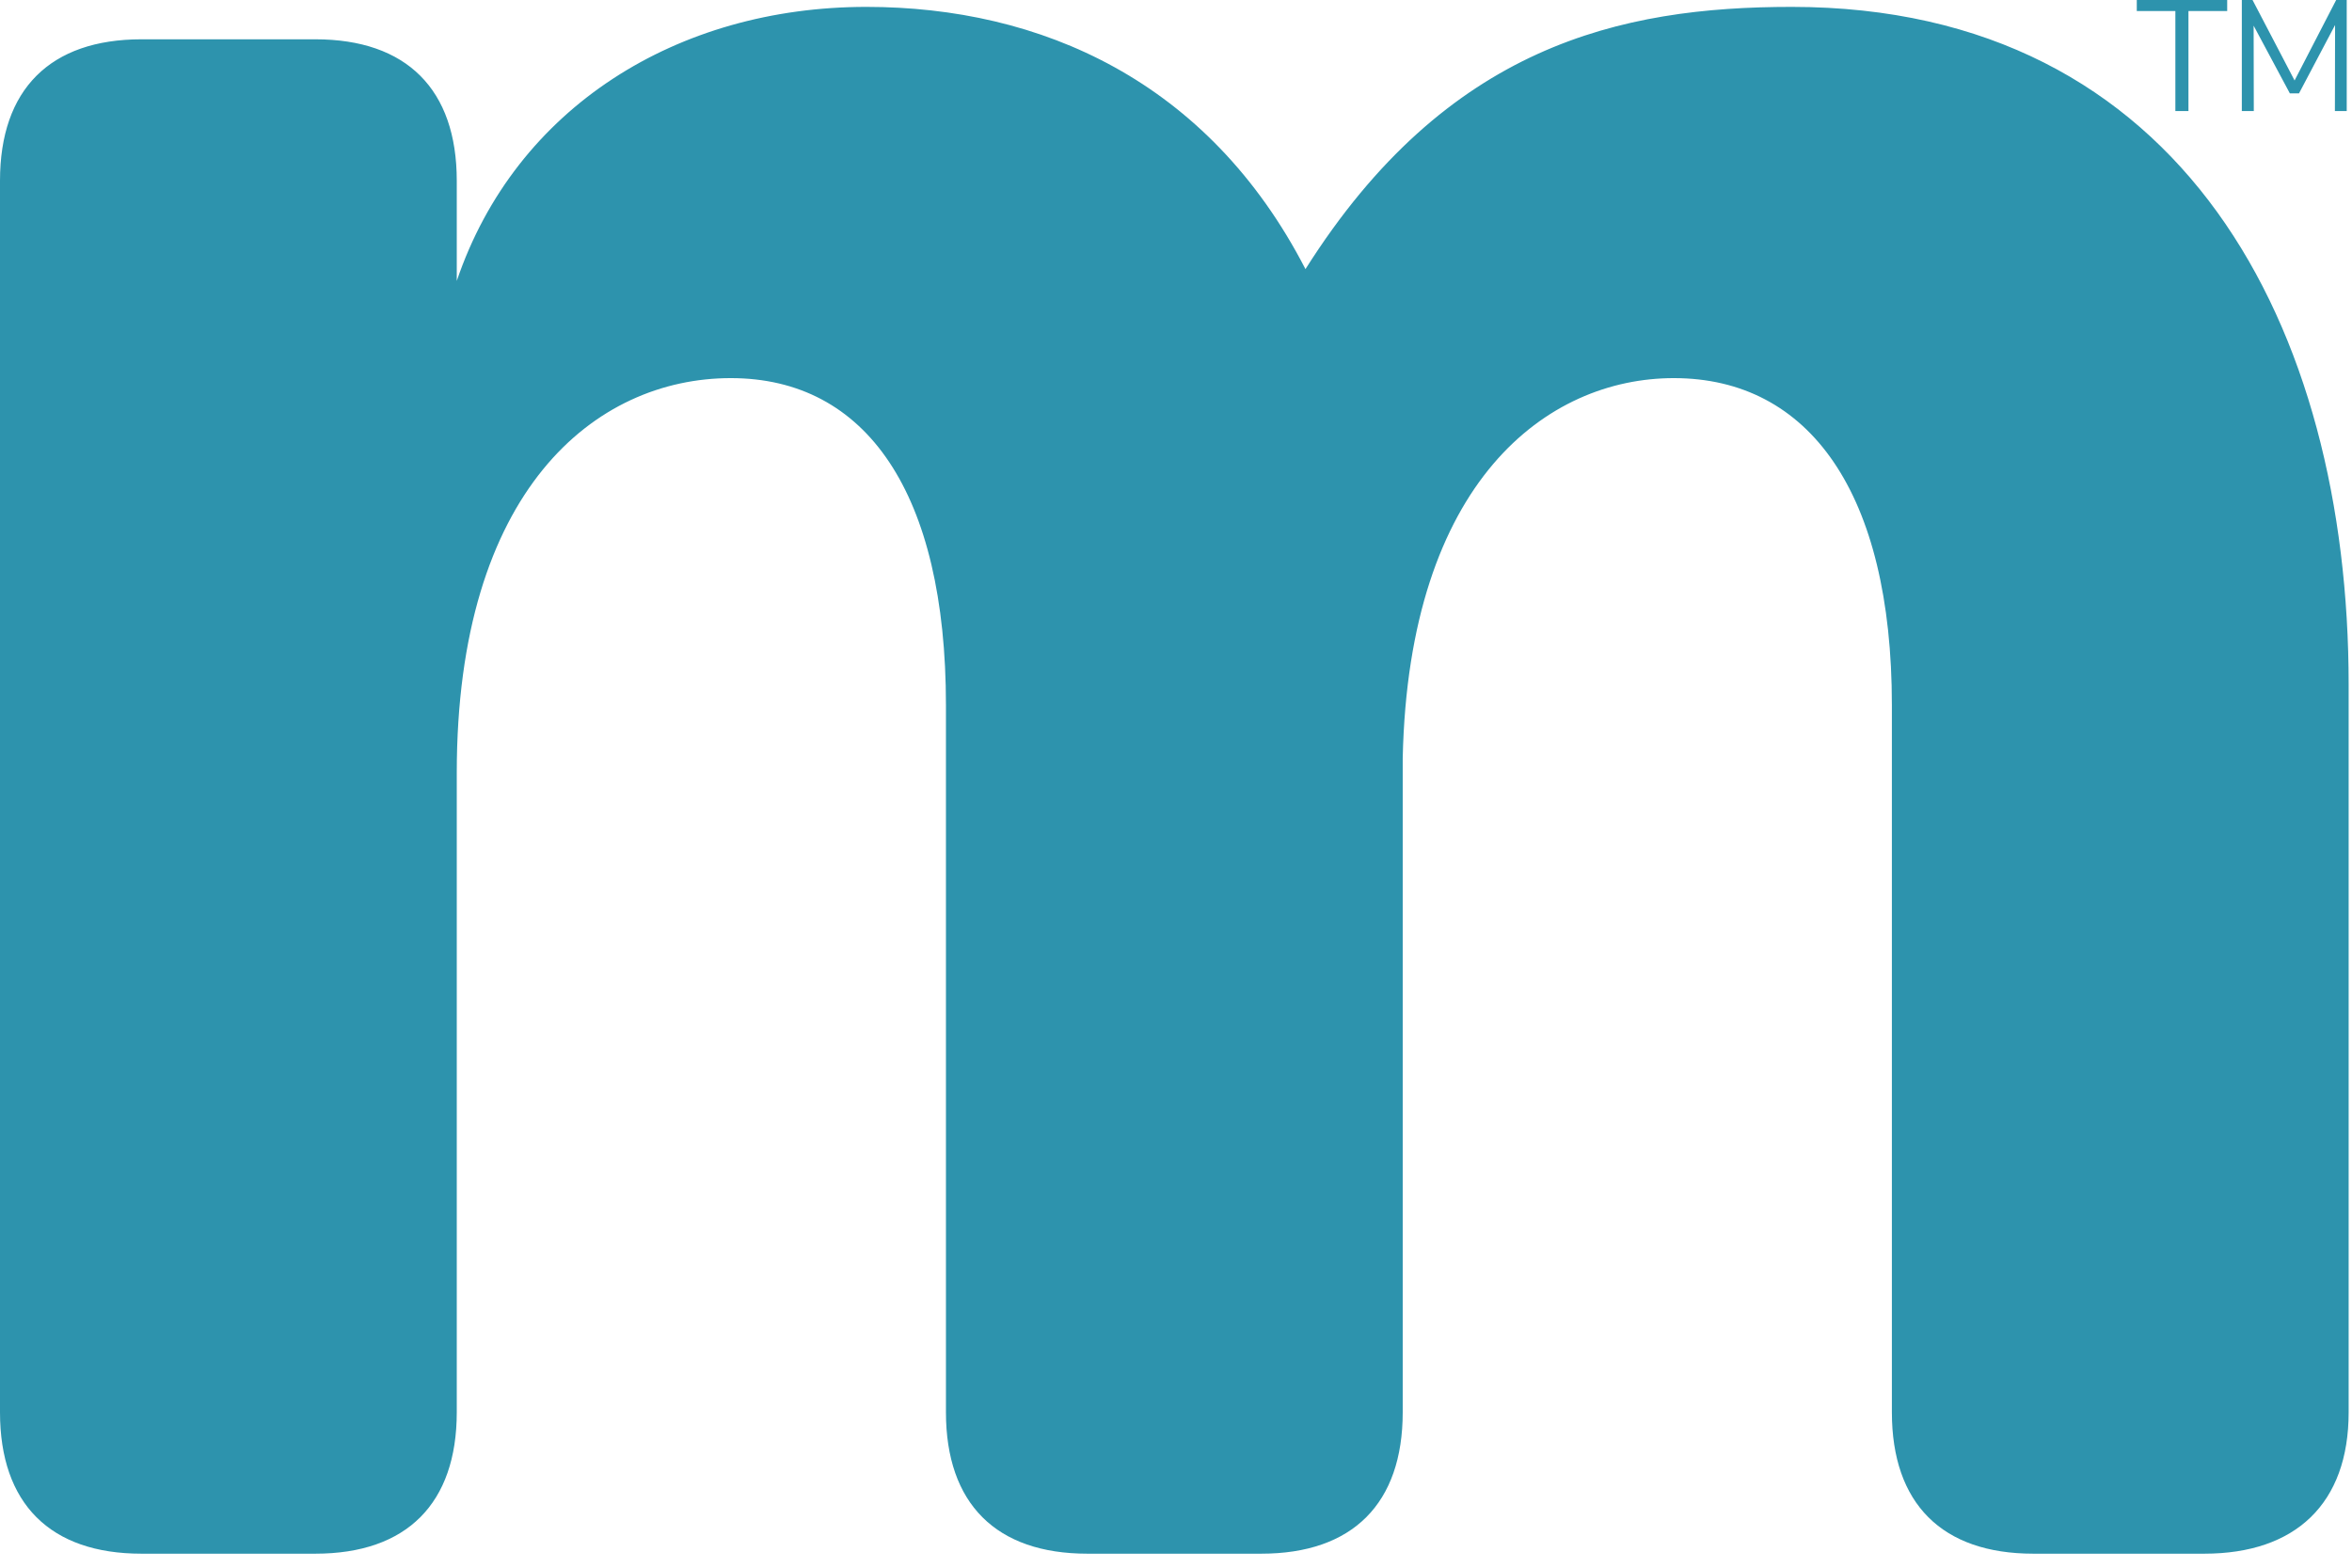 <?xml version="1.0" encoding="UTF-8" standalone="no"?>
<svg width="153px" height="102px" viewBox="0 0 153 102" version="1.1" xmlns="http://www.w3.org/2000/svg" xmlns:xlink="http://www.w3.org/1999/xlink">
    <!-- Generator: Sketch 43.2 (39069) - http://www.bohemiancoding.com/sketch -->
    <title>memorist-logo-mobile</title>
    <desc>Created with Sketch.</desc>
    <defs></defs>
    <g id="Assets" stroke="none" stroke-width="1" fill="none" fill-rule="evenodd">
        <g id="Logo-Copy" transform="translate(-87, -167)" fill="#2D93AD">
            <path d="M96.201,268.089 L107.512,268.089 C113.454,268.089 116.713,264.83 116.713,258.887 L116.713,217.289 C116.713,198.886 125.723,191.602 134.541,191.602 C143.359,191.602 148.535,199.078 148.535,212.88 L148.535,258.887 C148.535,264.83 151.794,268.089 157.736,268.089 L169.046,268.089 C174.989,268.089 178.248,264.83 178.248,258.887 L178.248,216.331 C178.631,198.311 187.641,191.602 195.884,191.602 C204.702,191.602 210.069,199.078 210.069,212.88 L210.069,258.887 C210.069,264.83 213.328,268.089 219.271,268.089 L230.389,268.089 C236.332,268.089 239.782,264.83 239.782,258.887 L239.782,211.538 C239.782,188.343 229.047,167.448 203.552,167.448 C192.433,167.448 181.123,169.94 171.922,184.509 C165.596,172.24 154.669,167.448 143.359,167.448 C131.09,167.448 120.547,173.966 116.713,185.276 L116.713,178.758 C116.713,172.816 113.454,169.557 107.512,169.557 L96.201,169.557 C90.259,169.557 87,172.816 87,178.758 L87,258.887 C87,264.83 90.259,268.089 96.201,268.089 Z" id="memorist"></path>
            <path d="M228.51,174.224 L228.51,167.717 L226,167.717 L226,167 L231.881,167 L231.881,167.717 L229.361,167.717 L229.361,174.224 L228.51,174.224 Z M238.97,167 L239.657,167 L239.657,174.224 L238.888,174.224 L238.899,168.629 L236.552,173.076 L235.958,173.076 L233.601,168.67 L233.612,174.224 L232.833,174.224 L232.833,167 L233.53,167 L236.265,172.236 L238.97,167 Z" id="TM"></path>
        </g>
    </g>
</svg>